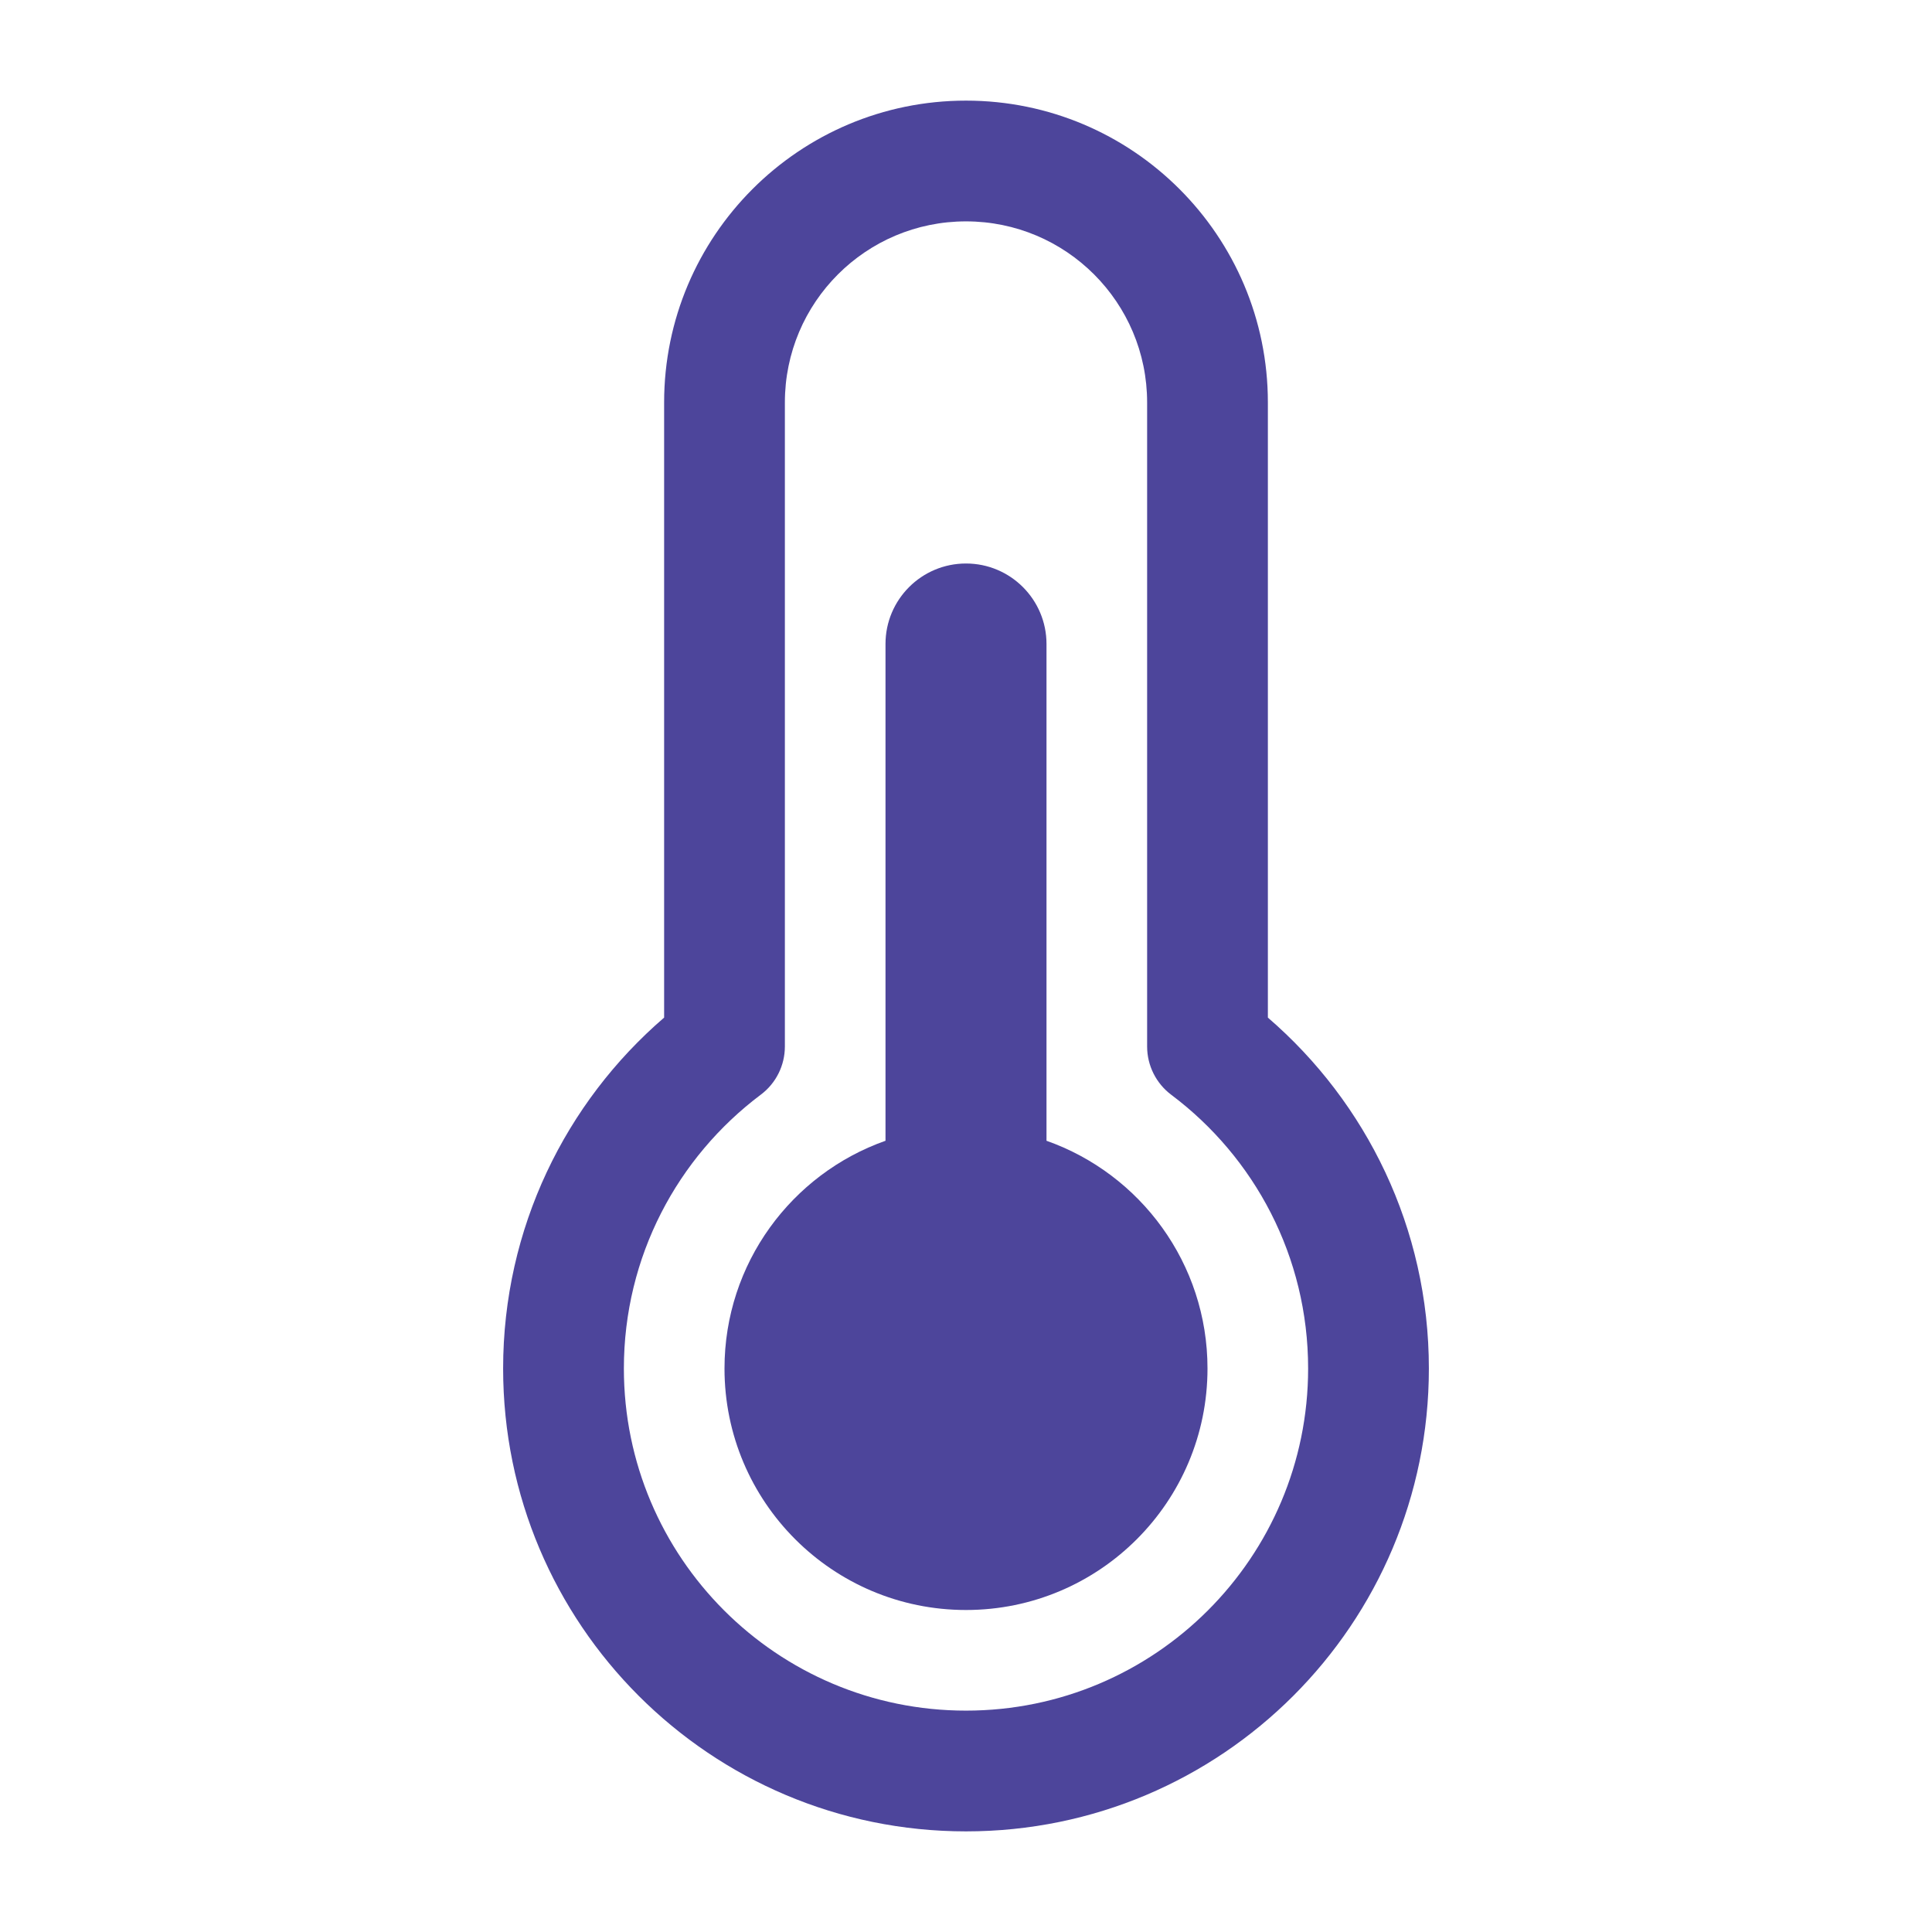<svg width="24" height="24" viewBox="0 0 24 24" fill="none" xmlns="http://www.w3.org/2000/svg">
<path d="M12 7C12.552 7 13 7.448 13 8V14.171C14.165 14.582 15 15.694 15 17C15 18.657 13.657 20 12 20C10.343 20 9 18.657 9 17C9 15.694 9.835 14.582 11 14.171V8C11 7.448 11.448 7 12 7Z" fill="#4D459B"/>
<path fill-rule="evenodd" clip-rule="evenodd" d="M12 2.75C10.757 2.75 9.75 3.757 9.75 5V13C9.75 13.236 9.639 13.458 9.45 13.599C8.416 14.376 7.75 15.61 7.75 17C7.75 19.347 9.653 21.25 12 21.25C14.347 21.25 16.25 19.347 16.25 17C16.25 15.61 15.584 14.376 14.55 13.6C14.361 13.458 14.25 13.236 14.25 13V5C14.25 3.757 13.243 2.75 12 2.75ZM8.25 5C8.25 2.929 9.929 1.25 12 1.25C14.071 1.25 15.75 2.929 15.75 5V12.641C16.973 13.695 17.75 15.257 17.75 17C17.75 20.176 15.176 22.75 12 22.75C8.824 22.75 6.25 20.176 6.25 17C6.25 15.257 7.027 13.694 8.25 12.641V5Z" fill="#4D459B"/>
</svg>
